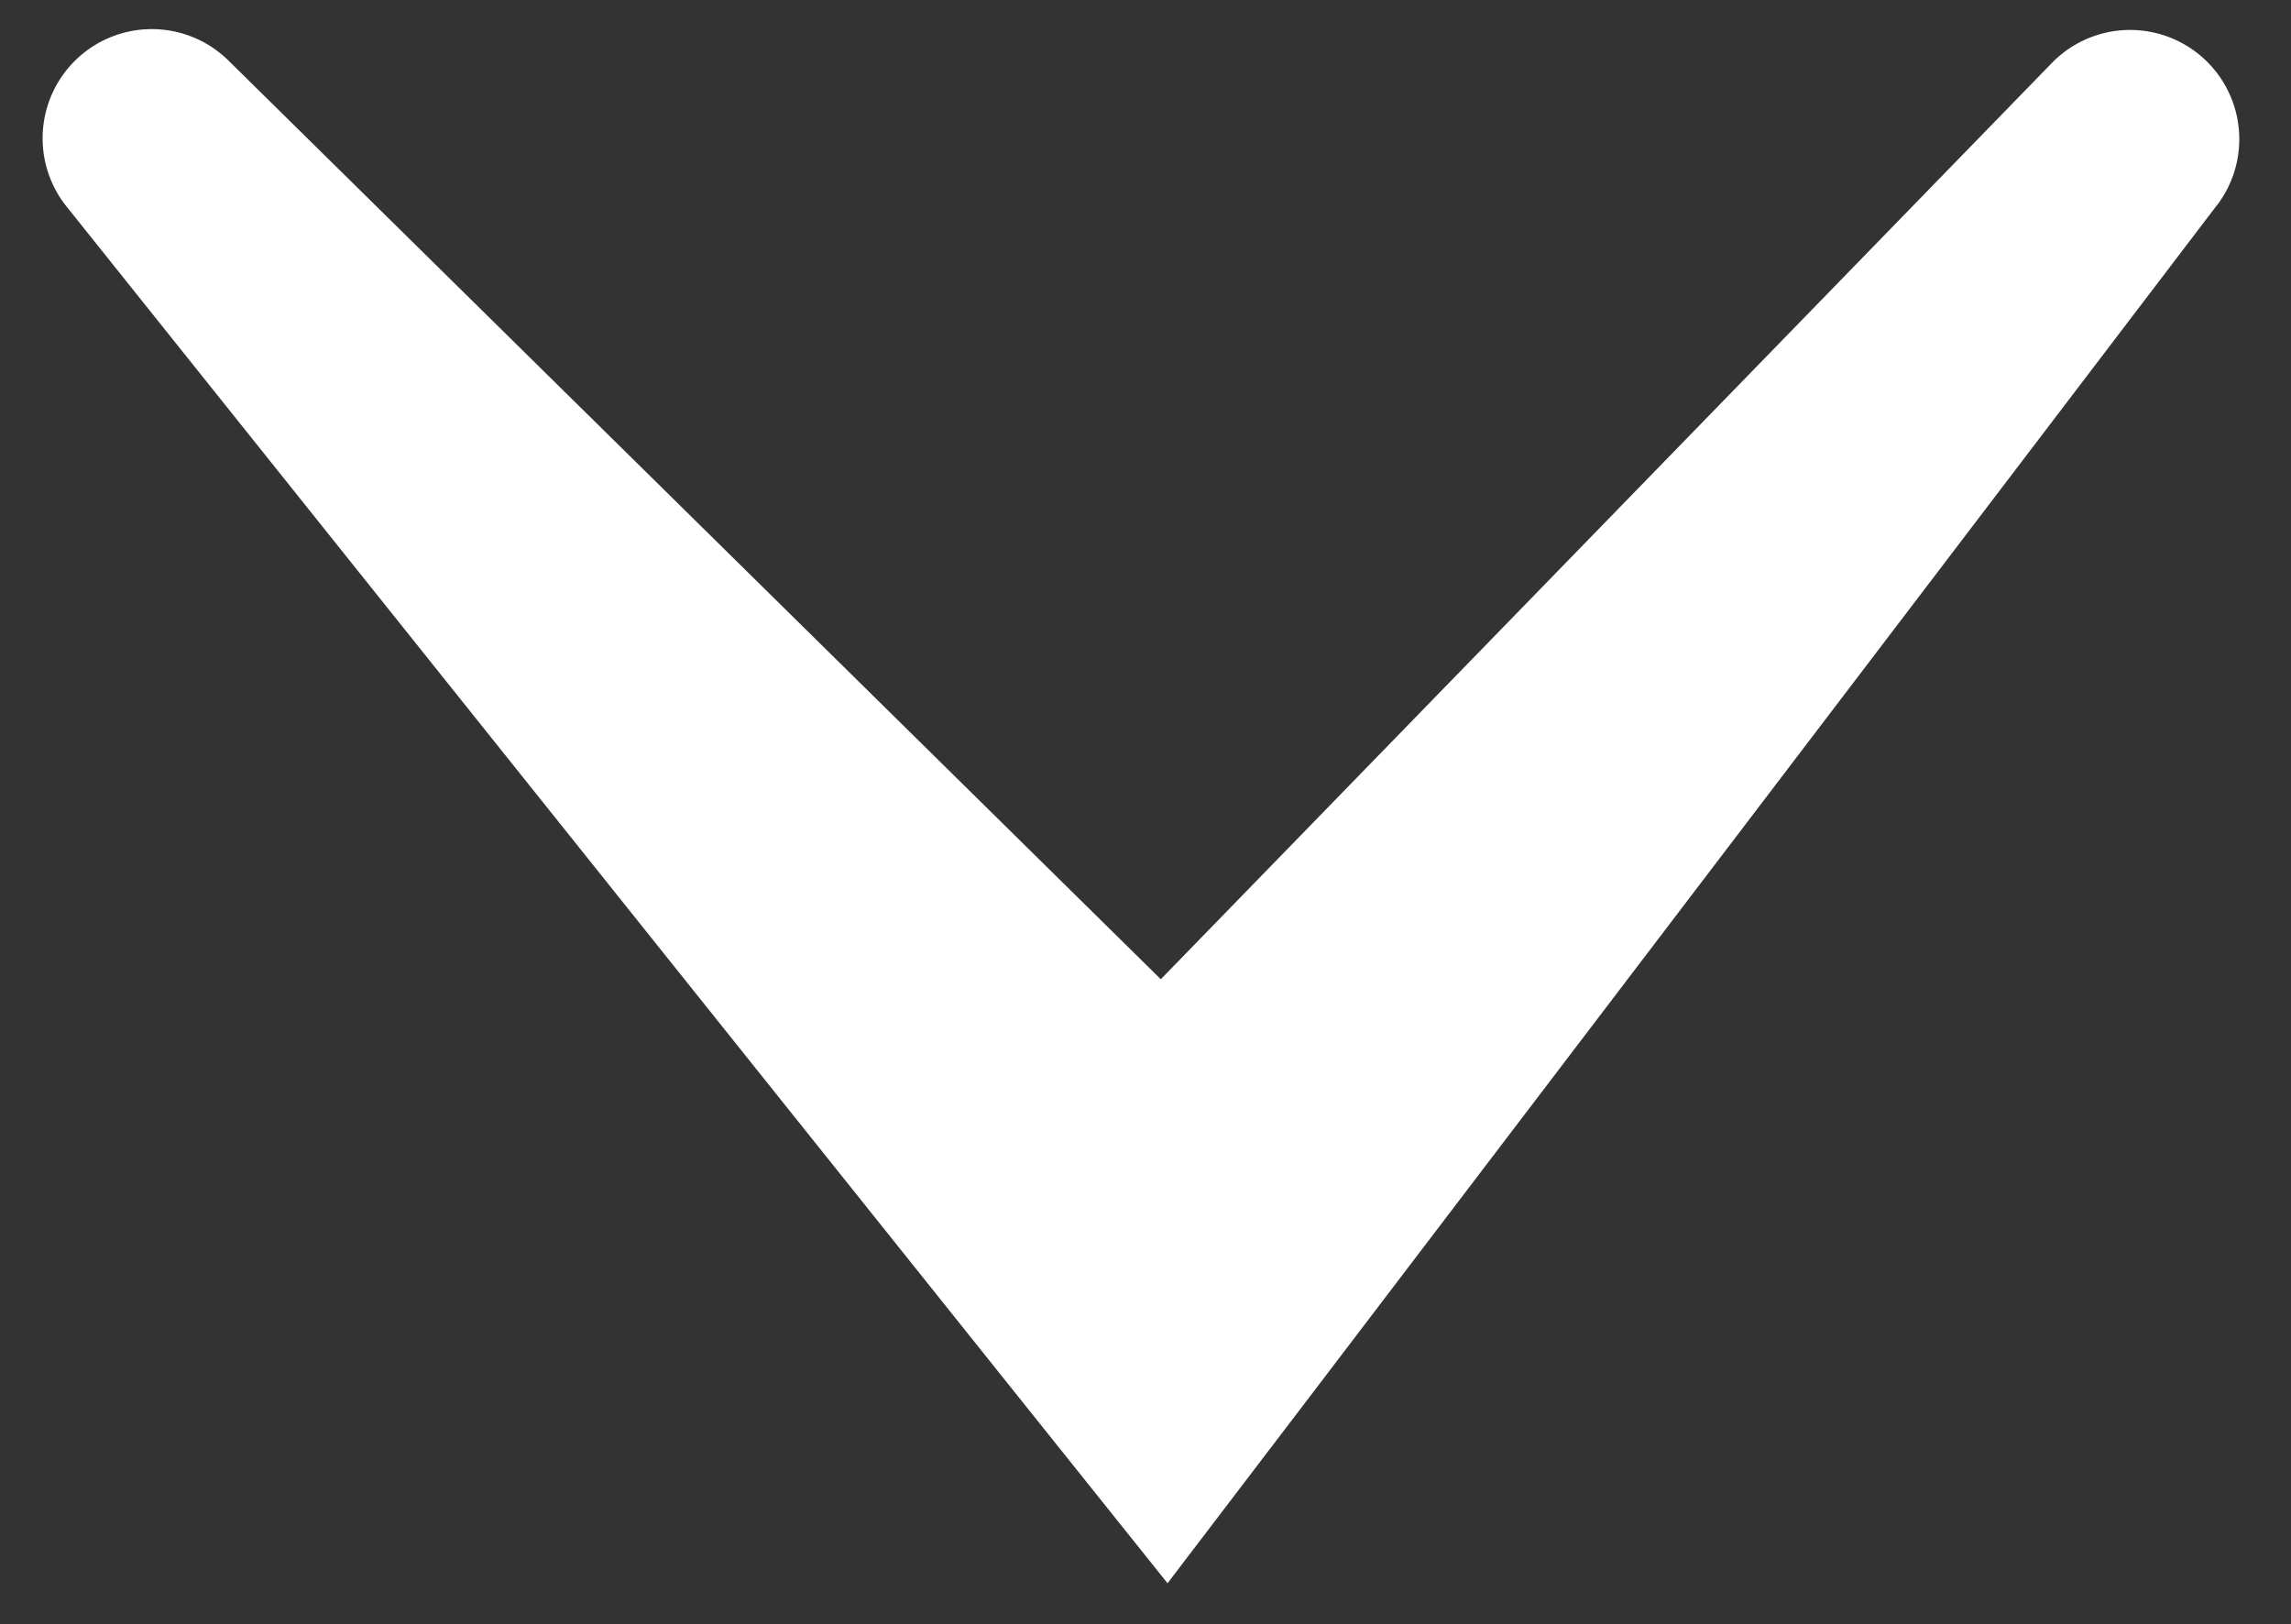 <svg id="Layer_1" data-name="Layer 1" xmlns="http://www.w3.org/2000/svg" viewBox="0 0 158 112"><rect x="0" y="0" width="158" height="112" fill="#333333" stroke="none"/><defs><style>.cls-1{fill:#fff;}</style></defs><title>Artboard 1</title><path class="cls-1" d="M152.93,14.1,90.65,95.89,80.52,109.18,70.07,96.12,4.58,14.23A7.53,7.53,0,0,1,15.74,4.16l74.7,73.6L69.87,78l71.68-73.7a7.53,7.53,0,0,1,11.38,9.81Z"/></svg>